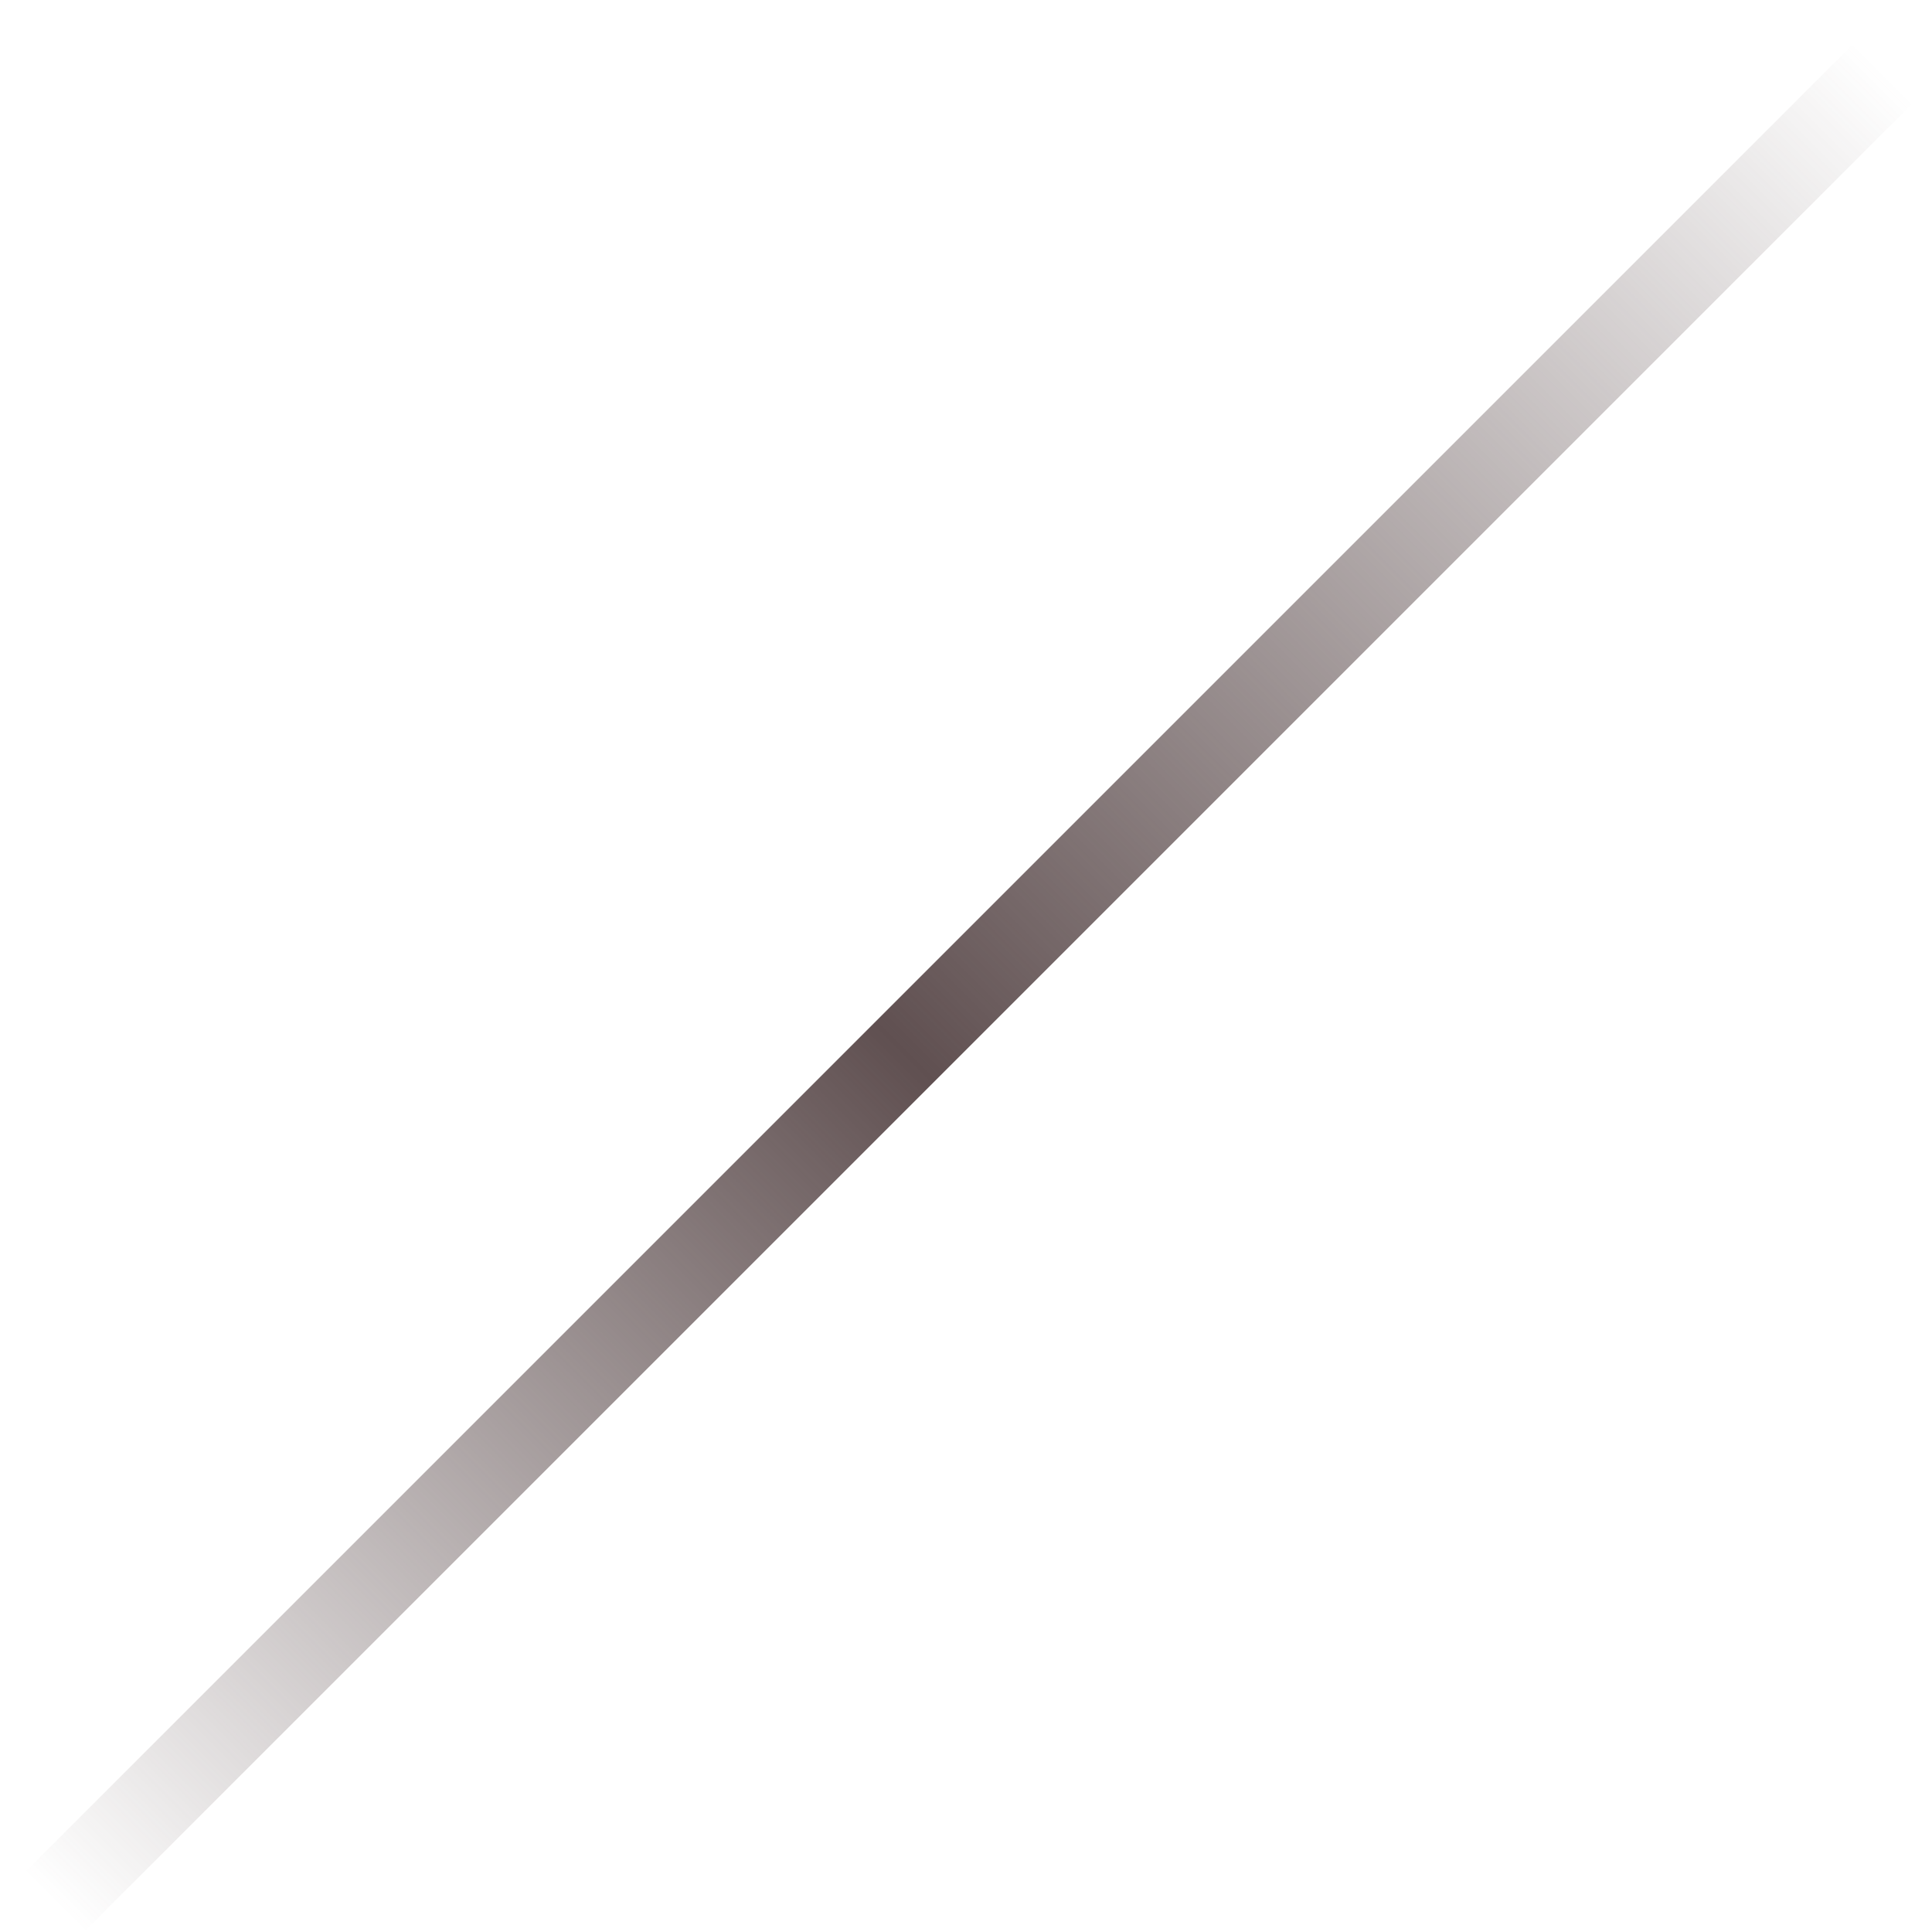 <?xml version="1.0" encoding="UTF-8"?> <svg xmlns="http://www.w3.org/2000/svg" width="23" height="23" viewBox="0 0 23 23" fill="none"><line x1="0.646" y1="22.646" x2="22.646" y2="0.646" stroke="url(#paint0_linear_1_1056)"></line><defs><linearGradient id="paint0_linear_1_1056" x1="1.354" y1="23.354" x2="23.354" y2="1.354" gradientUnits="userSpaceOnUse"><stop stop-color="#605051" stop-opacity="0"></stop><stop offset="0.46" stop-color="#605051"></stop><stop offset="0.99" stop-color="#605051" stop-opacity="0"></stop></linearGradient></defs></svg> 